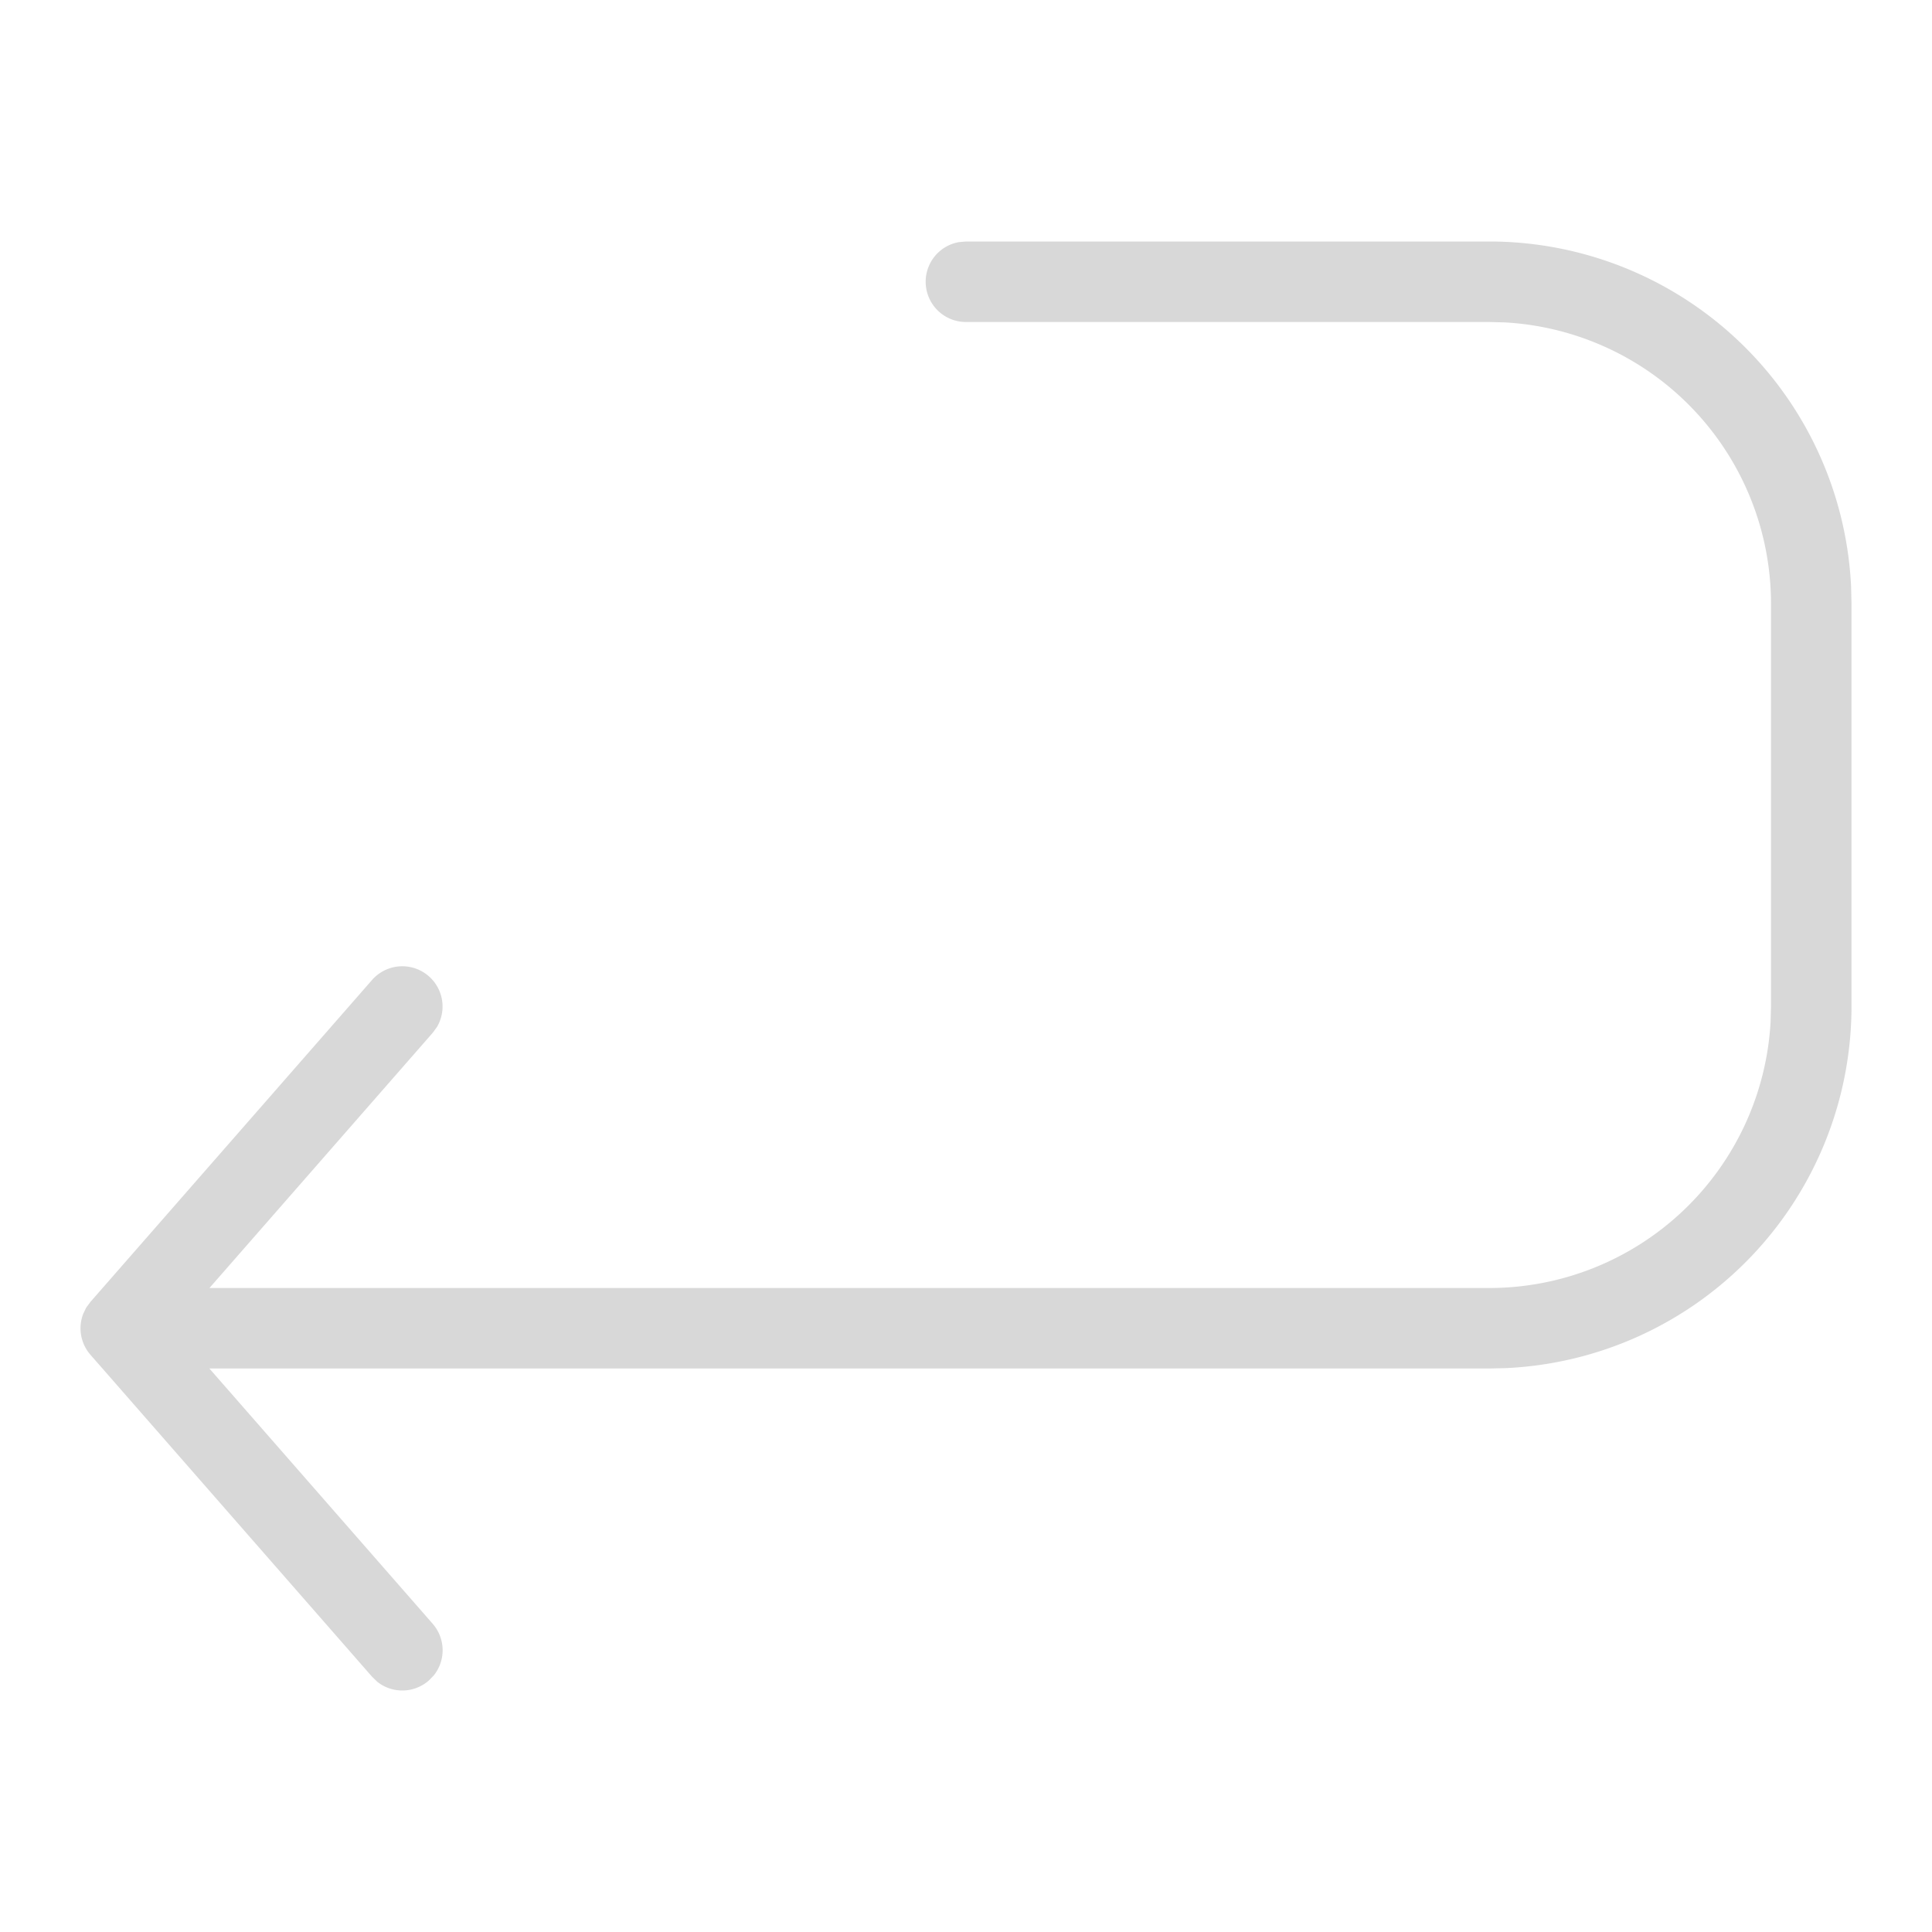 <?xml version="1.0" standalone="no"?><!DOCTYPE svg PUBLIC "-//W3C//DTD SVG 1.1//EN" "http://www.w3.org/Graphics/SVG/1.1/DTD/svg11.dtd"><svg t="1738439629506" class="icon" viewBox="0 0 1024 1024" version="1.1" xmlns="http://www.w3.org/2000/svg" p-id="8200" width="32" height="32" xmlns:xlink="http://www.w3.org/1999/xlink"><path d="M789.333 128a192 192 0 0 1 191.787 182.955L981.333 320v213.333a192 192 0 0 1-182.955 191.787L789.333 725.333H110.976l118.315 135.253a21.333 21.333 0 0 1 0.683 27.349l-2.688 2.773a21.333 21.333 0 0 1-27.307 0.683l-2.773-2.688-149.248-170.624a21.333 21.333 0 0 1-3.84-21.76l1.536-3.2 2.304-3.115 149.333-170.709a21.333 21.333 0 0 1 34.347 24.96l-2.261 3.115L111.019 682.667H789.333a149.333 149.333 0 0 0 149.12-141.141L938.667 533.333v-213.333a149.333 149.333 0 0 0-141.141-149.12L789.333 170.667H512a21.333 21.333 0 0 1-3.84-42.325L512 128h277.333z" fill="#d8d8d8" p-id="8201"></path></svg>